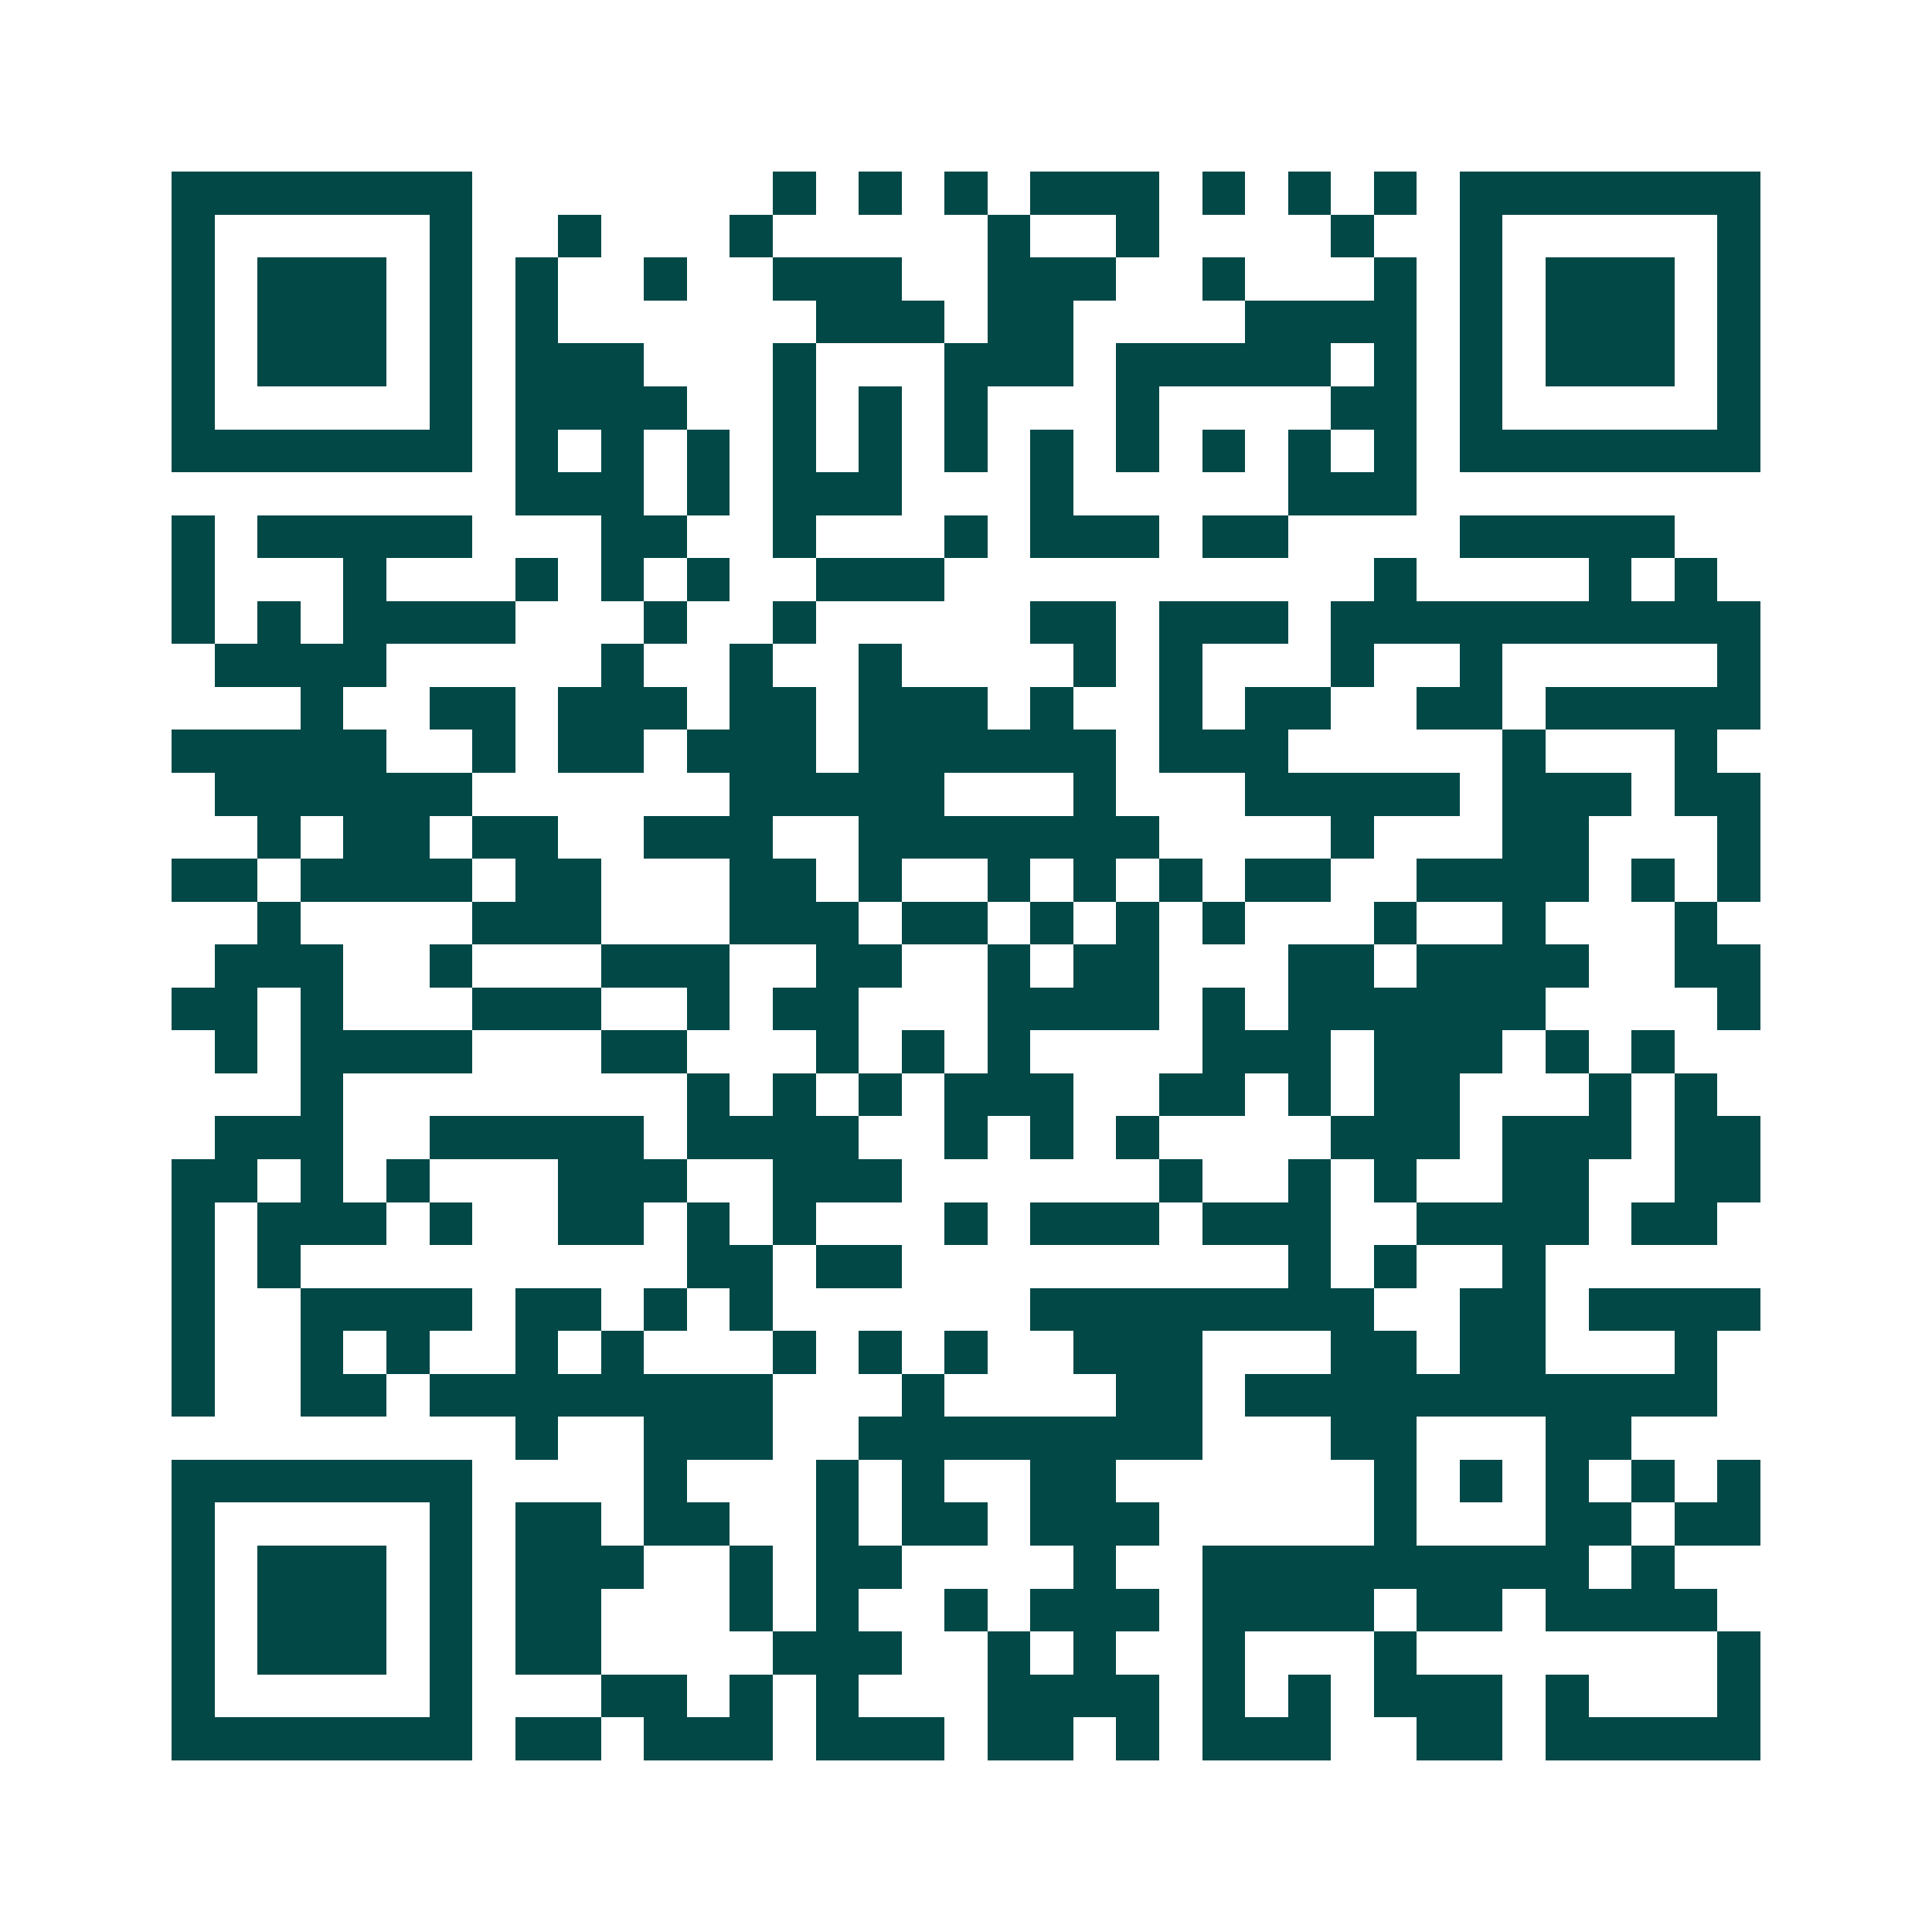 <svg xmlns="http://www.w3.org/2000/svg" width="200" height="200" viewBox="0 0 45 45" shape-rendering="crispEdges"><path fill="#ffffff" d="M0 0h45v45H0z"/><path stroke="#014847" d="M4 4.5h7m7 0h1m1 0h1m1 0h1m1 0h3m1 0h1m1 0h1m1 0h1m1 0h7M4 5.5h1m5 0h1m2 0h1m3 0h1m5 0h1m2 0h1m4 0h1m2 0h1m5 0h1M4 6.5h1m1 0h3m1 0h1m1 0h1m2 0h1m2 0h3m2 0h3m2 0h1m3 0h1m1 0h1m1 0h3m1 0h1M4 7.5h1m1 0h3m1 0h1m1 0h1m6 0h3m1 0h2m4 0h4m1 0h1m1 0h3m1 0h1M4 8.5h1m1 0h3m1 0h1m1 0h3m3 0h1m3 0h3m1 0h5m1 0h1m1 0h1m1 0h3m1 0h1M4 9.5h1m5 0h1m1 0h4m2 0h1m1 0h1m1 0h1m3 0h1m4 0h2m1 0h1m5 0h1M4 10.5h7m1 0h1m1 0h1m1 0h1m1 0h1m1 0h1m1 0h1m1 0h1m1 0h1m1 0h1m1 0h1m1 0h1m1 0h7M12 11.5h3m1 0h1m1 0h3m3 0h1m5 0h3M4 12.5h1m1 0h5m3 0h2m2 0h1m3 0h1m1 0h3m1 0h2m4 0h5M4 13.5h1m3 0h1m3 0h1m1 0h1m1 0h1m2 0h3m10 0h1m4 0h1m1 0h1M4 14.5h1m1 0h1m1 0h4m3 0h1m2 0h1m5 0h2m1 0h3m1 0h10M5 15.5h4m5 0h1m2 0h1m2 0h1m4 0h1m1 0h1m3 0h1m2 0h1m5 0h1M7 16.5h1m2 0h2m1 0h3m1 0h2m1 0h3m1 0h1m2 0h1m1 0h2m2 0h2m1 0h5M4 17.5h5m2 0h1m1 0h2m1 0h3m1 0h6m1 0h3m5 0h1m3 0h1M5 18.5h6m6 0h5m3 0h1m3 0h5m1 0h3m1 0h2M6 19.5h1m1 0h2m1 0h2m2 0h3m2 0h7m4 0h1m3 0h2m3 0h1M4 20.5h2m1 0h4m1 0h2m3 0h2m1 0h1m2 0h1m1 0h1m1 0h1m1 0h2m2 0h4m1 0h1m1 0h1M6 21.5h1m4 0h3m3 0h3m1 0h2m1 0h1m1 0h1m1 0h1m3 0h1m2 0h1m3 0h1M5 22.5h3m2 0h1m3 0h3m2 0h2m2 0h1m1 0h2m3 0h2m1 0h4m2 0h2M4 23.5h2m1 0h1m3 0h3m2 0h1m1 0h2m3 0h4m1 0h1m1 0h6m4 0h1M5 24.5h1m1 0h4m3 0h2m3 0h1m1 0h1m1 0h1m4 0h3m1 0h3m1 0h1m1 0h1M7 25.5h1m8 0h1m1 0h1m1 0h1m1 0h3m2 0h2m1 0h1m1 0h2m3 0h1m1 0h1M5 26.5h3m2 0h5m1 0h4m2 0h1m1 0h1m1 0h1m4 0h3m1 0h3m1 0h2M4 27.5h2m1 0h1m1 0h1m3 0h3m2 0h3m6 0h1m2 0h1m1 0h1m2 0h2m2 0h2M4 28.5h1m1 0h3m1 0h1m2 0h2m1 0h1m1 0h1m3 0h1m1 0h3m1 0h3m2 0h4m1 0h2M4 29.5h1m1 0h1m9 0h2m1 0h2m9 0h1m1 0h1m2 0h1M4 30.5h1m2 0h4m1 0h2m1 0h1m1 0h1m6 0h8m2 0h2m1 0h4M4 31.5h1m2 0h1m1 0h1m2 0h1m1 0h1m3 0h1m1 0h1m1 0h1m2 0h3m3 0h2m1 0h2m3 0h1M4 32.5h1m2 0h2m1 0h8m3 0h1m4 0h2m1 0h11M12 33.5h1m2 0h3m2 0h8m3 0h2m3 0h2M4 34.5h7m4 0h1m3 0h1m1 0h1m2 0h2m6 0h1m1 0h1m1 0h1m1 0h1m1 0h1M4 35.5h1m5 0h1m1 0h2m1 0h2m2 0h1m1 0h2m1 0h3m5 0h1m3 0h2m1 0h2M4 36.5h1m1 0h3m1 0h1m1 0h3m2 0h1m1 0h2m4 0h1m2 0h9m1 0h1M4 37.5h1m1 0h3m1 0h1m1 0h2m3 0h1m1 0h1m2 0h1m1 0h3m1 0h4m1 0h2m1 0h4M4 38.5h1m1 0h3m1 0h1m1 0h2m4 0h3m2 0h1m1 0h1m2 0h1m3 0h1m7 0h1M4 39.5h1m5 0h1m3 0h2m1 0h1m1 0h1m3 0h4m1 0h1m1 0h1m1 0h3m1 0h1m3 0h1M4 40.5h7m1 0h2m1 0h3m1 0h3m1 0h2m1 0h1m1 0h3m2 0h2m1 0h5"/></svg>
